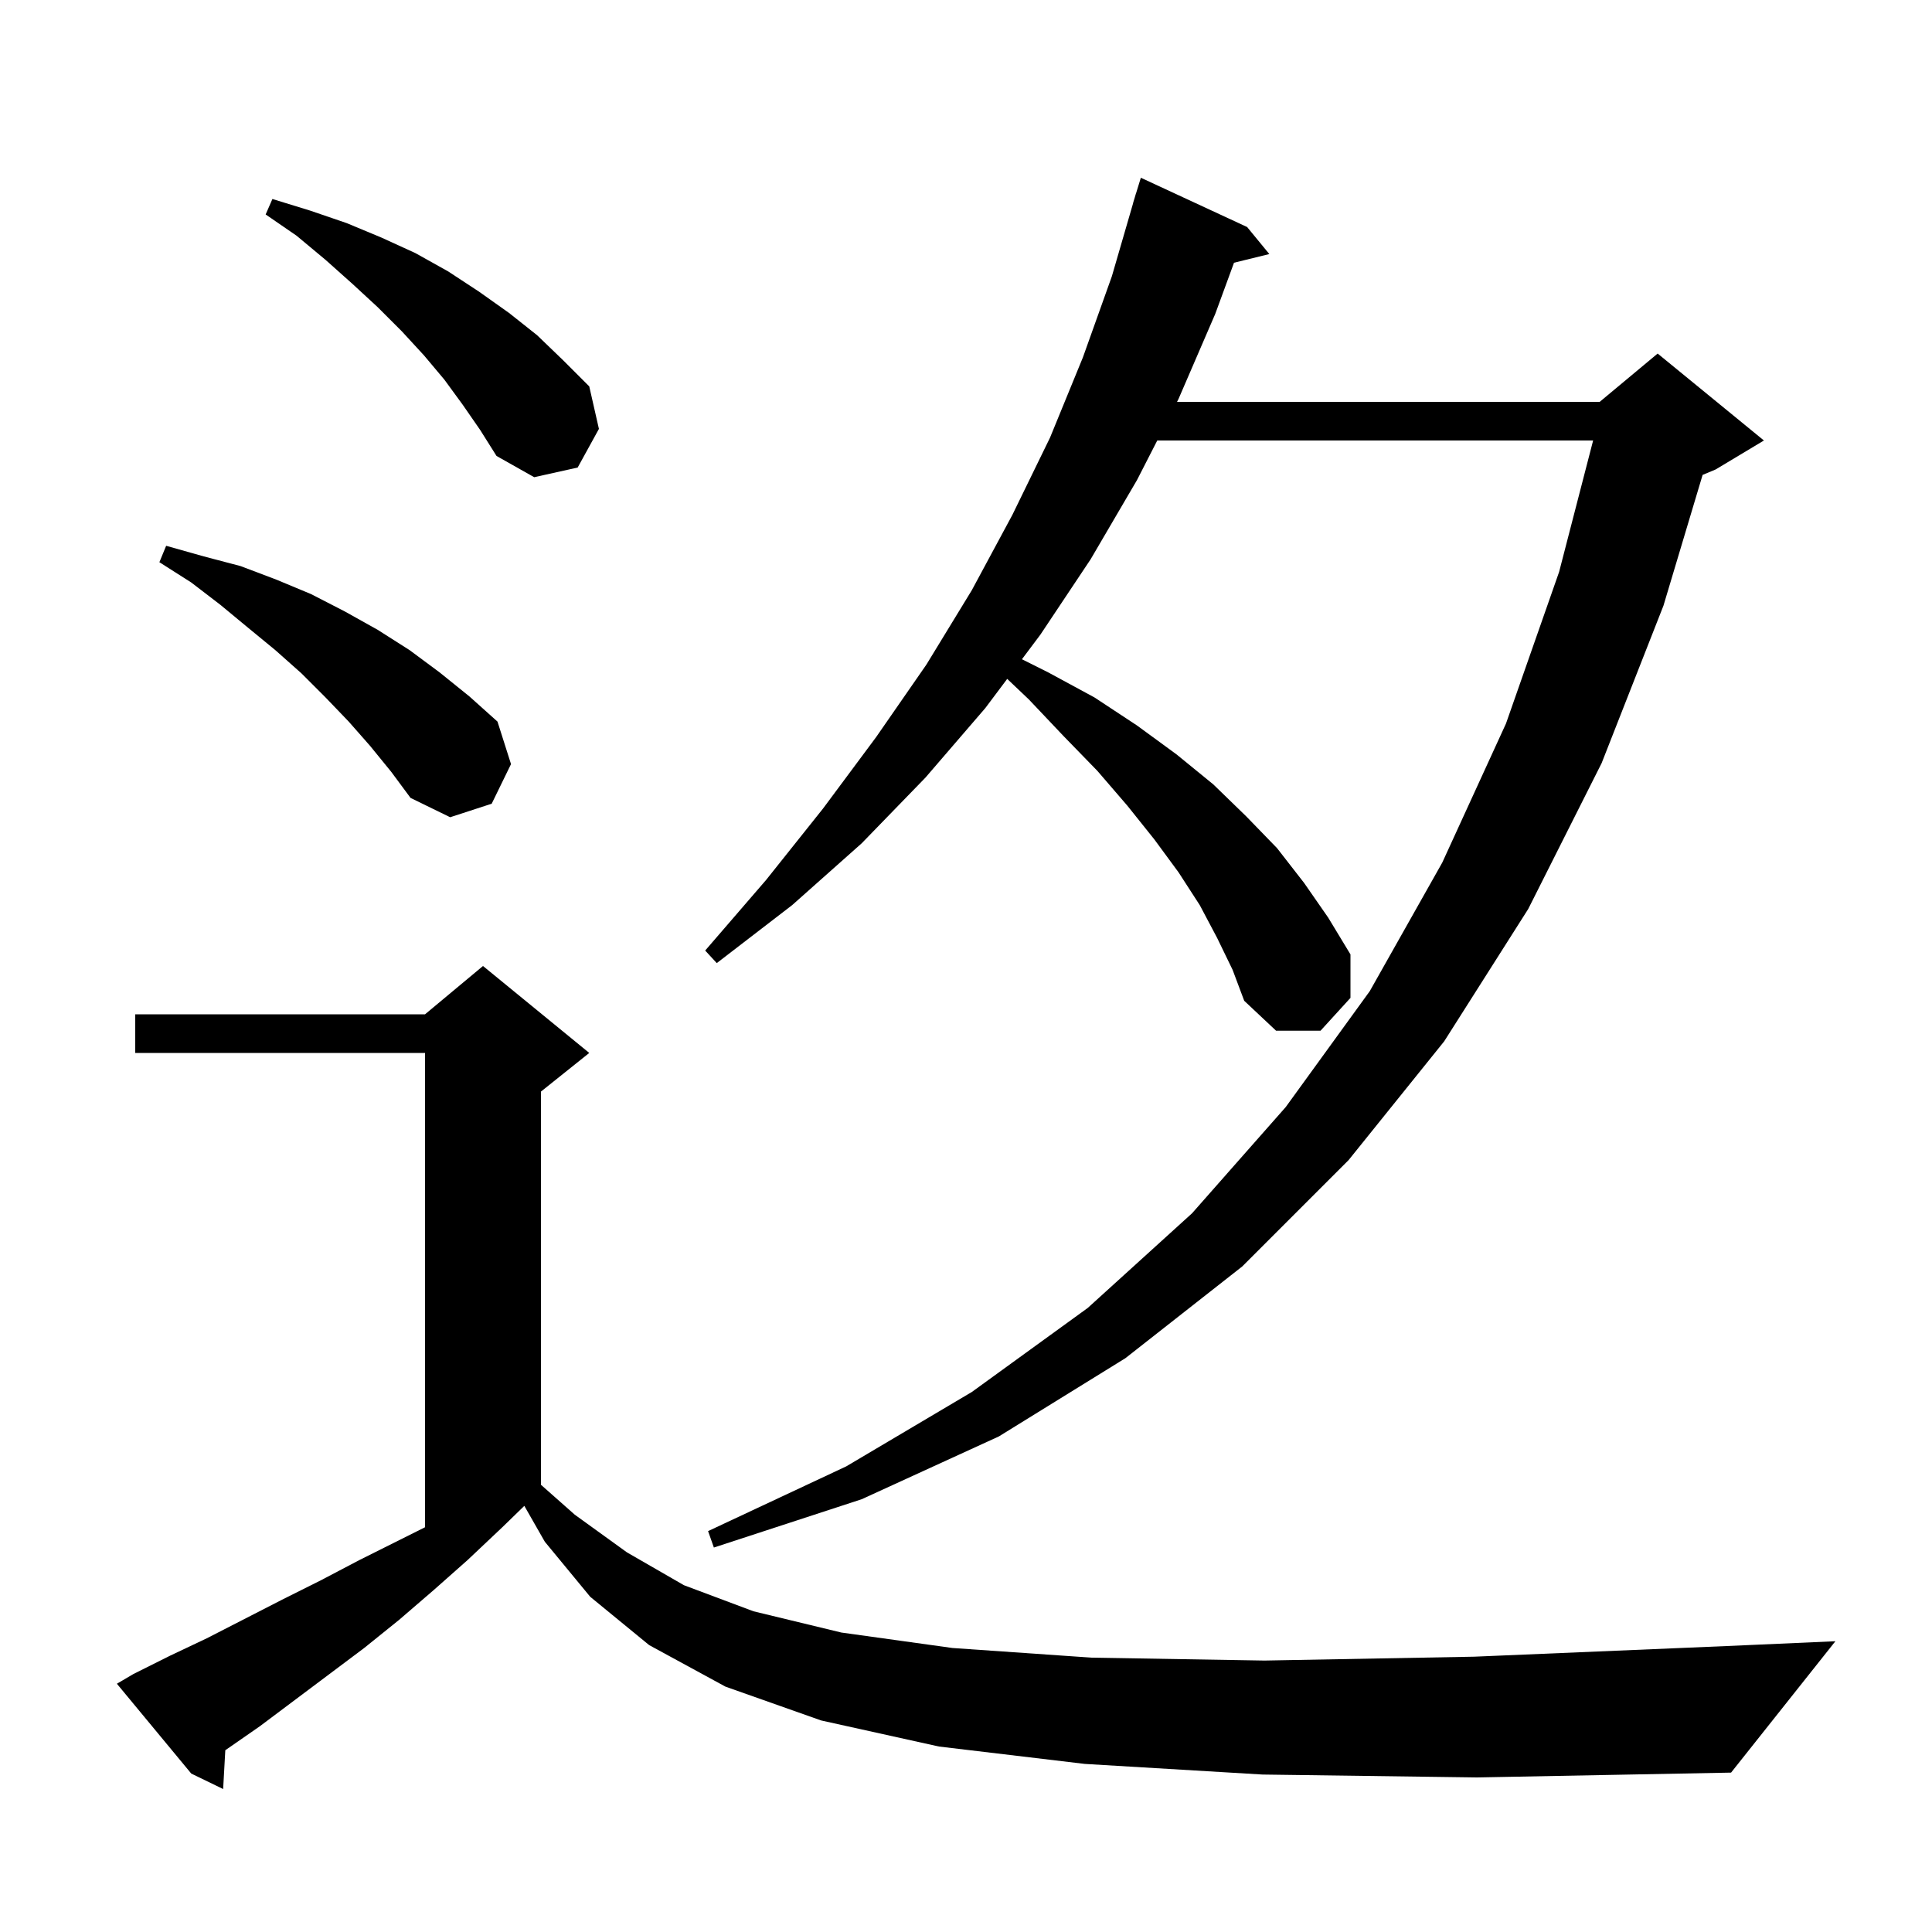 <svg xmlns="http://www.w3.org/2000/svg" xmlns:xlink="http://www.w3.org/1999/xlink" version="1.1" baseProfile="full" viewBox="0 0 200 200" width="200" height="200"><g fill="currentColor"><path d="M 130.7 183.7 L 112.3 182.6 L 97.2 180.8 L 85.0 178.1 L 75.1 174.6 L 67.2 170.3 L 61.1 165.3 L 56.4 159.6 L 54.278 155.887 L 52.0 158.1 L 48.4 161.5 L 44.9 164.6 L 41.3 167.7 L 37.7 170.6 L 26.9 178.7 L 23.323 181.184 L 23.1 185.2 L 19.8 183.6 L 12.1 174.3 L 13.8 173.3 L 17.6 171.4 L 21.4 169.6 L 29.2 165.6 L 33.2 163.6 L 37.2 161.5 L 44.0 158.1 L 44.0 109.0 L 14.0 109.0 L 14.0 105.0 L 44.0 105.0 L 50.0 100.0 L 61.0 109.0 L 56.0 113.0 L 56.0 153.704 L 59.5 156.8 L 64.9 160.7 L 70.8 164.1 L 78.0 166.8 L 87.1 169.0 L 98.6 170.6 L 113.0 171.6 L 130.9 171.9 L 152.6 171.5 L 178.7 170.4 L 190.0 169.9 L 179.2 183.5 L 152.9 184.0 Z M 126.0 97.1 L 124.2 93.7 L 122.0 90.3 L 119.5 86.9 L 116.7 83.4 L 113.6 79.8 L 110.1 76.2 L 106.5 72.4 L 104.266 70.278 L 102.0 73.3 L 95.8 80.5 L 89.2 87.3 L 82.0 93.7 L 74.2 99.7 L 73.0 98.4 L 79.3 91.1 L 85.2 83.7 L 90.7 76.3 L 95.9 68.8 L 100.6 61.1 L 104.8 53.3 L 108.7 45.3 L 112.1 37.0 L 115.1 28.6 L 117.309 21.002 L 117.3 21.0 L 117.468 20.453 L 117.6 20.0 L 117.607 20.002 L 118.1 18.4 L 129.1 23.5 L 131.4 26.3 L 127.744 27.198 L 125.8 32.5 L 122.0 41.3 L 121.846 41.6 L 165.6 41.6 L 171.6 36.6 L 182.6 45.6 L 177.6 48.6 L 176.254 49.161 L 172.2 62.7 L 165.8 79.0 L 158.2 94.1 L 149.5 107.8 L 139.6 120.1 L 128.6 131.1 L 116.5 140.6 L 103.4 148.7 L 89.2 155.2 L 73.9 160.2 L 73.3 158.5 L 87.6 151.8 L 100.6 144.1 L 112.6 135.4 L 123.4 125.6 L 133.1 114.6 L 141.8 102.6 L 149.3 89.3 L 155.9 74.9 L 161.4 59.2 L 164.92 45.6 L 119.799 45.6 L 117.7 49.7 L 112.9 57.9 L 107.7 65.7 L 105.791 68.245 L 108.5 69.6 L 113.3 72.2 L 117.7 75.1 L 121.8 78.1 L 125.6 81.2 L 129.0 84.5 L 132.2 87.8 L 135.0 91.4 L 137.5 95.0 L 139.8 98.8 L 139.8 103.3 L 136.7 106.7 L 132.1 106.7 L 128.8 103.6 L 127.6 100.4 Z M 38.3 77.2 L 36.1 74.7 L 33.7 72.2 L 31.2 69.7 L 28.5 67.3 L 25.7 65.0 L 22.8 62.6 L 19.8 60.3 L 16.5 58.2 L 17.2 56.5 L 21.1 57.6 L 24.9 58.6 L 28.6 60.0 L 32.2 61.5 L 35.7 63.3 L 39.1 65.2 L 42.4 67.3 L 45.5 69.6 L 48.6 72.1 L 51.5 74.7 L 52.9 79.1 L 50.9 83.2 L 46.6 84.6 L 42.5 82.6 L 40.5 79.9 Z M 47.9 41.9 L 46.0 39.3 L 43.9 36.8 L 41.6 34.3 L 39.1 31.8 L 36.5 29.4 L 33.7 26.9 L 30.7 24.4 L 27.5 22.2 L 28.2 20.6 L 32.1 21.8 L 35.9 23.1 L 39.5 24.6 L 43.0 26.2 L 46.4 28.1 L 49.6 30.2 L 52.7 32.4 L 55.6 34.7 L 58.3 37.3 L 61.0 40.0 L 62.0 44.4 L 59.8 48.4 L 55.3 49.4 L 51.4 47.2 L 49.7 44.5 Z "/></g></svg>